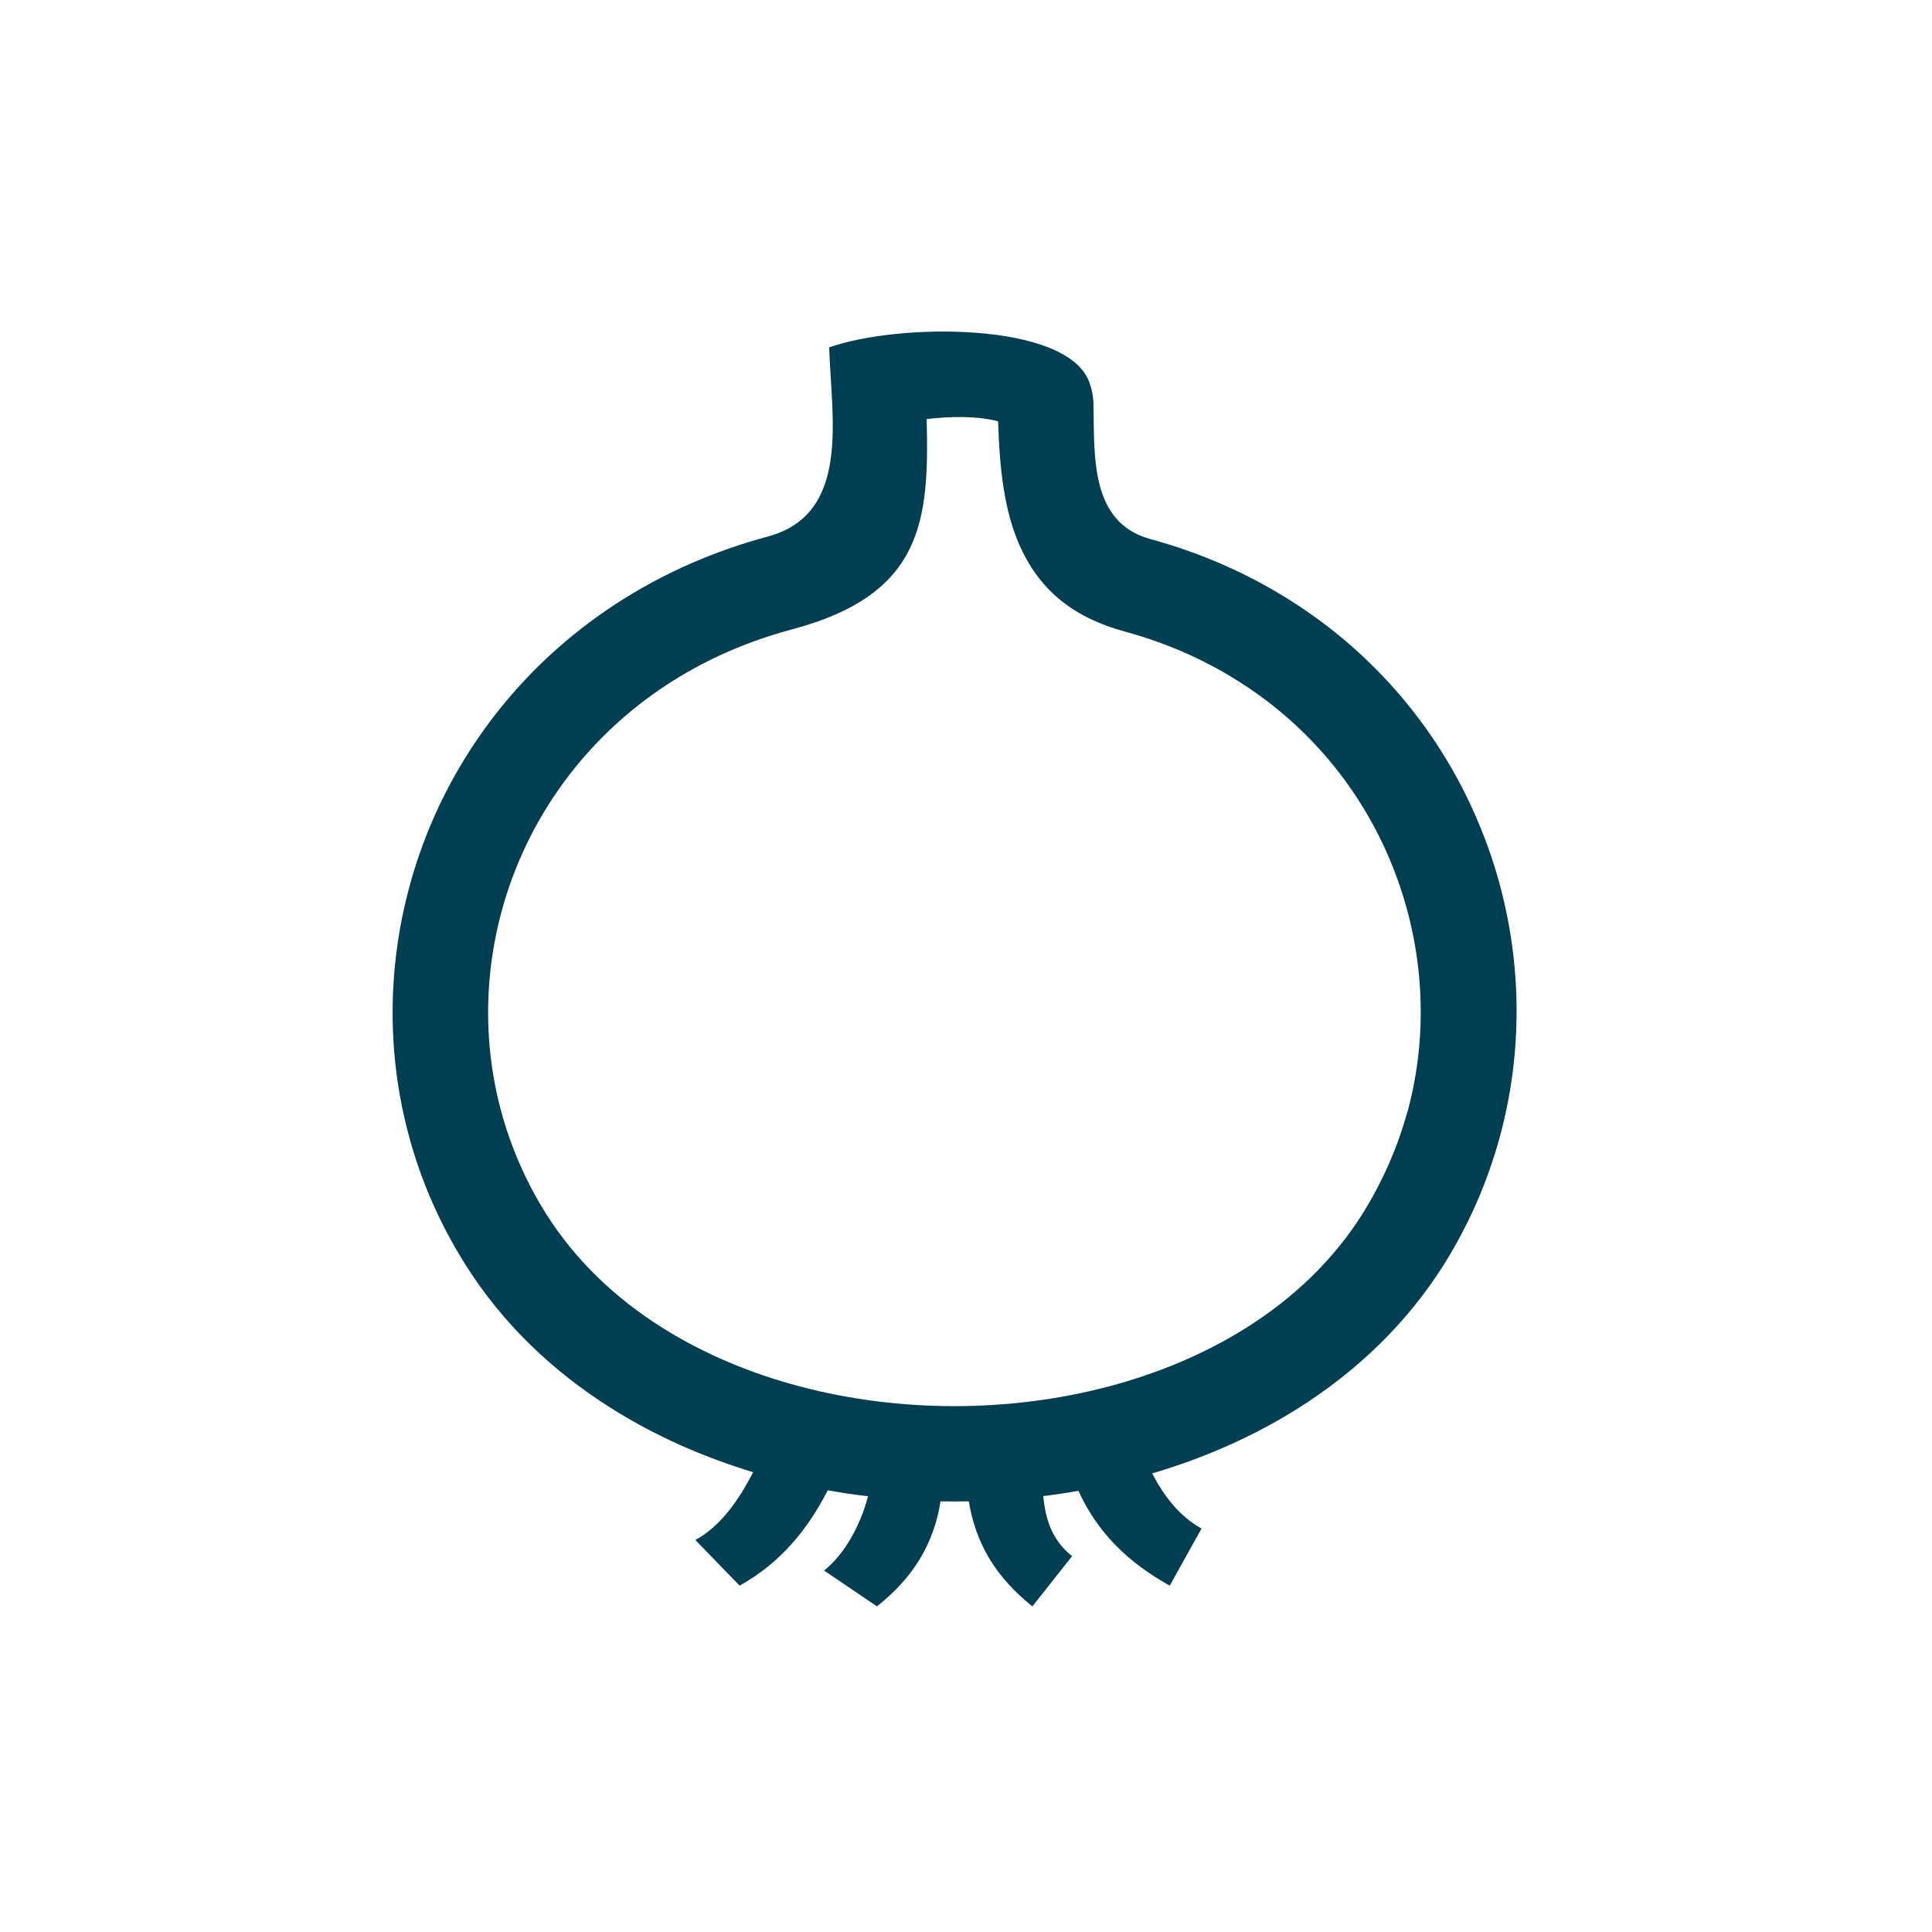 <?xml version="1.0" encoding="UTF-8"?>
<svg id="Layer_1" data-name="Layer 1" xmlns="http://www.w3.org/2000/svg" viewBox="0 0 110 110">
  <defs>
    <style>
      .cls-1 {
        fill: #003e52;
        fill-rule: evenodd;
      }
    </style>
  </defs>
  <path class="cls-1" d="M84.51,47.67c-2.06-5.4-5.83-10.21-11.1-13.52-2.35-1.48-4.99-2.66-7.92-3.46-3.4-.93-3.18-4.66-3.23-7.6,0-.47-.09-.91-.24-1.33-1.27-3.47-10.94-3.37-14.81-1.98,.12,3.99,1.26,9.49-3.5,10.77-3.05,.82-5.82,2.05-8.28,3.6-5.28,3.33-9.08,8.11-11.18,13.48-2.1,5.38-2.5,11.34-.98,17,.68,2.54,1.75,5.03,3.24,7.39,2.11,3.35,4.97,6.07,8.31,8.17,2.46,1.55,5.19,2.76,8.06,3.63-.82,1.61-1.89,3.11-3.29,3.86l2.52,2.6c2.35-1.31,3.88-3.21,5.02-5.43,.76,.14,1.52,.25,2.29,.34-.42,1.64-1.33,3.3-2.5,4.23l3.01,2.04c2.1-1.66,3.24-3.6,3.62-5.98,.54,.01,1.08,.01,1.61,0,.39,2.38,1.52,4.31,3.62,5.98l2.26-2.86c-1.13-.89-1.52-2.09-1.64-3.42,.67-.08,1.34-.18,2-.3,1.08,2.36,2.79,4.06,5.2,5.4l1.81-3.25c-1.26-.7-2.14-1.85-2.81-3.14,2.95-.87,5.75-2.1,8.28-3.69,3.34-2.1,6.2-4.83,8.31-8.17,1.45-2.31,2.51-4.76,3.2-7.29,1.55-5.68,1.19-11.67-.87-17.05Zm-4.38,15.63c-.55,2-1.4,3.96-2.56,5.82-1.66,2.63-3.93,4.79-6.6,6.47-9.46,5.96-23.81,5.96-33.27,0-2.67-1.68-4.94-3.84-6.6-6.47-1.18-1.87-2.03-3.86-2.58-5.9-1.21-4.53-.89-9.31,.79-13.61,1.69-4.32,4.75-8.17,9.01-10.85,1.99-1.25,4.26-2.26,6.79-2.93,7.43-1.99,7.8-6.15,7.65-11.97,1.24-.15,2.88-.2,4.07,.13,.08,2.77,.36,5.07,1.19,6.99,1.08,2.47,2.91,4.13,6.03,4.98,2.38,.65,4.54,1.61,6.45,2.82,4.23,2.66,7.25,6.52,8.91,10.86,1.66,4.34,1.96,9.15,.72,13.69Z"/>
</svg>